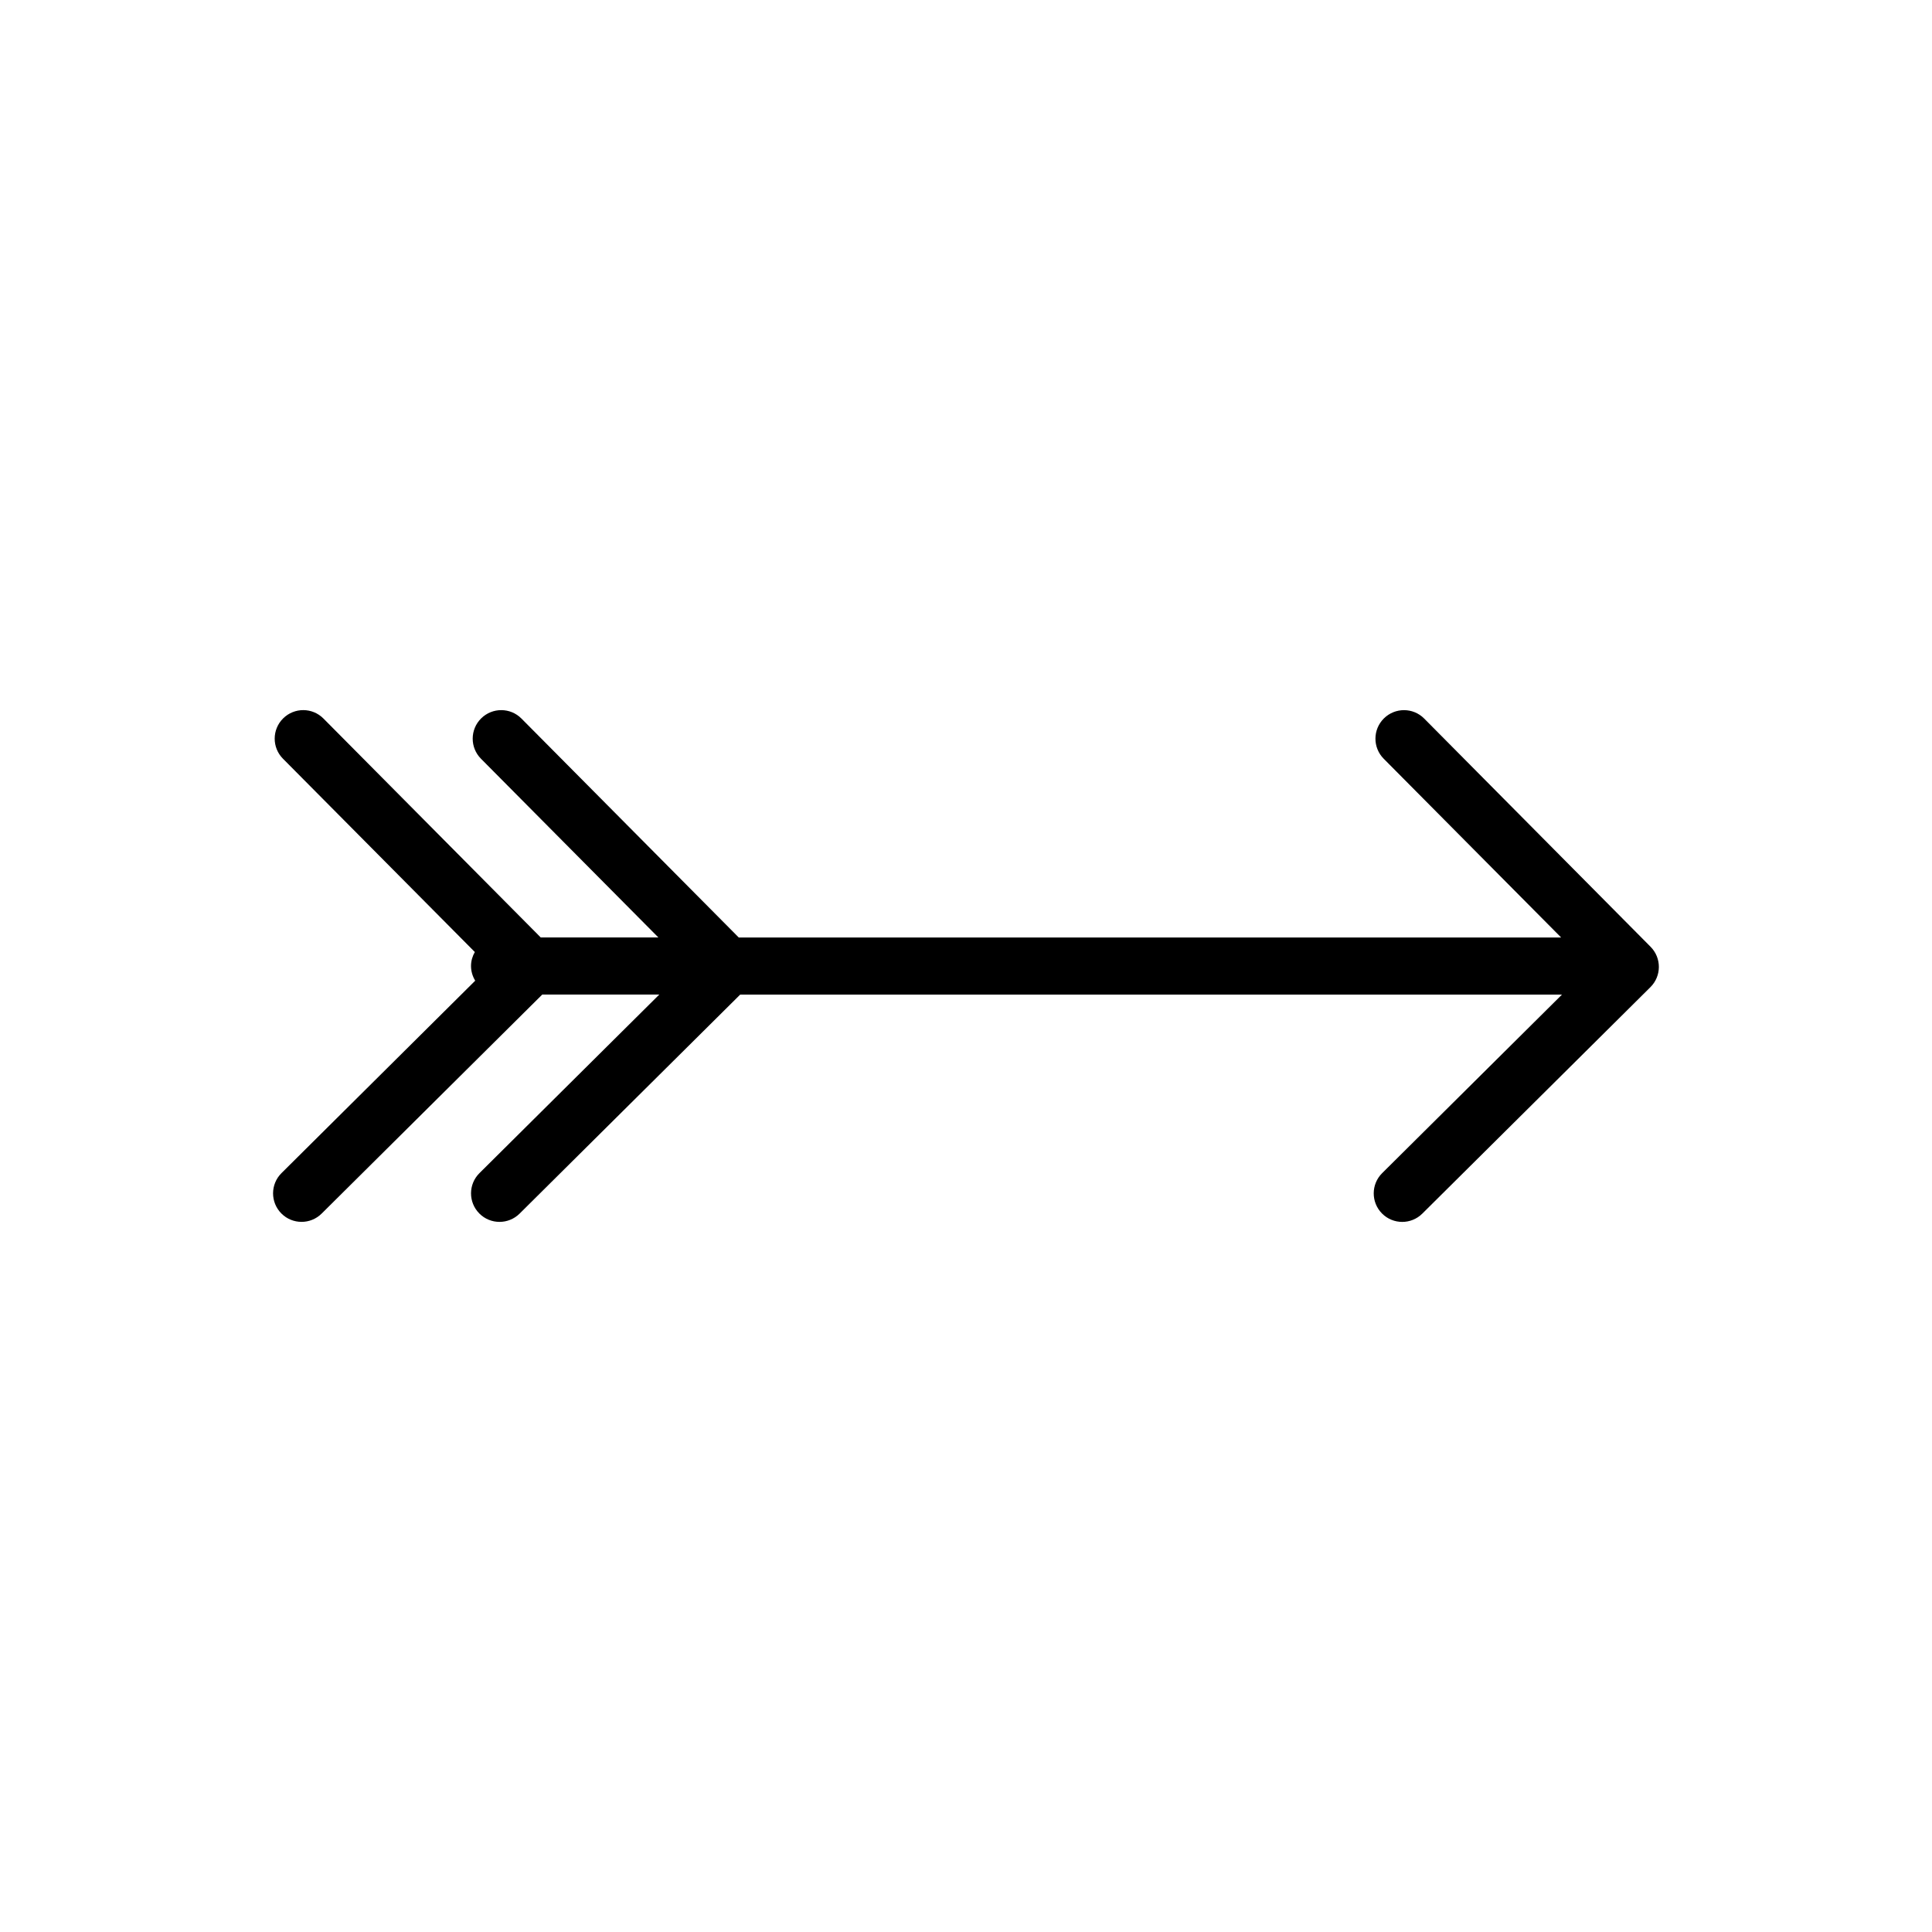 <?xml version="1.0" encoding="UTF-8"?>
<!-- The Best Svg Icon site in the world: iconSvg.co, Visit us! https://iconsvg.co -->
<svg fill="#000000" width="800px" height="800px" version="1.1" viewBox="144 144 512 512" xmlns="http://www.w3.org/2000/svg">
 <path d="m521.43 334.43c-2.938-2.969-7.723-2.977-10.688-0.039-2.961 2.938-2.984 7.723-0.039 10.688l47.016 47.367h-217.94l-57.586-58.02c-2.938-2.969-7.723-2.977-10.688-0.039-2.961 2.938-2.984 7.723-0.039 10.688l47.016 47.367h-31.176l-57.586-58.02c-2.938-2.969-7.723-2.977-10.688-0.039-2.961 2.938-2.984 7.723-0.039 10.688l50.84 51.223c-0.625 1.098-1.008 2.352-1.008 3.703 0 1.43 0.418 2.754 1.113 3.894l-51.34 50.996c-2.961 2.941-2.977 7.723-0.039 10.688 1.48 1.492 3.422 2.231 5.359 2.231 1.926 0 3.856-0.734 5.324-2.195l58.461-58.043h31.016l-47.66 47.324c-2.961 2.941-2.977 7.723-0.039 10.688 1.48 1.492 3.422 2.231 5.359 2.231 1.926 0 3.856-0.734 5.324-2.195l58.461-58.043h217.78l-47.66 47.324c-2.961 2.941-2.977 7.723-0.039 10.688 1.48 1.492 3.422 2.231 5.359 2.231 1.926 0 3.856-0.734 5.324-2.195l60.457-60.023c2.961-2.941 2.977-7.723 0.039-10.688z"/>
</svg>